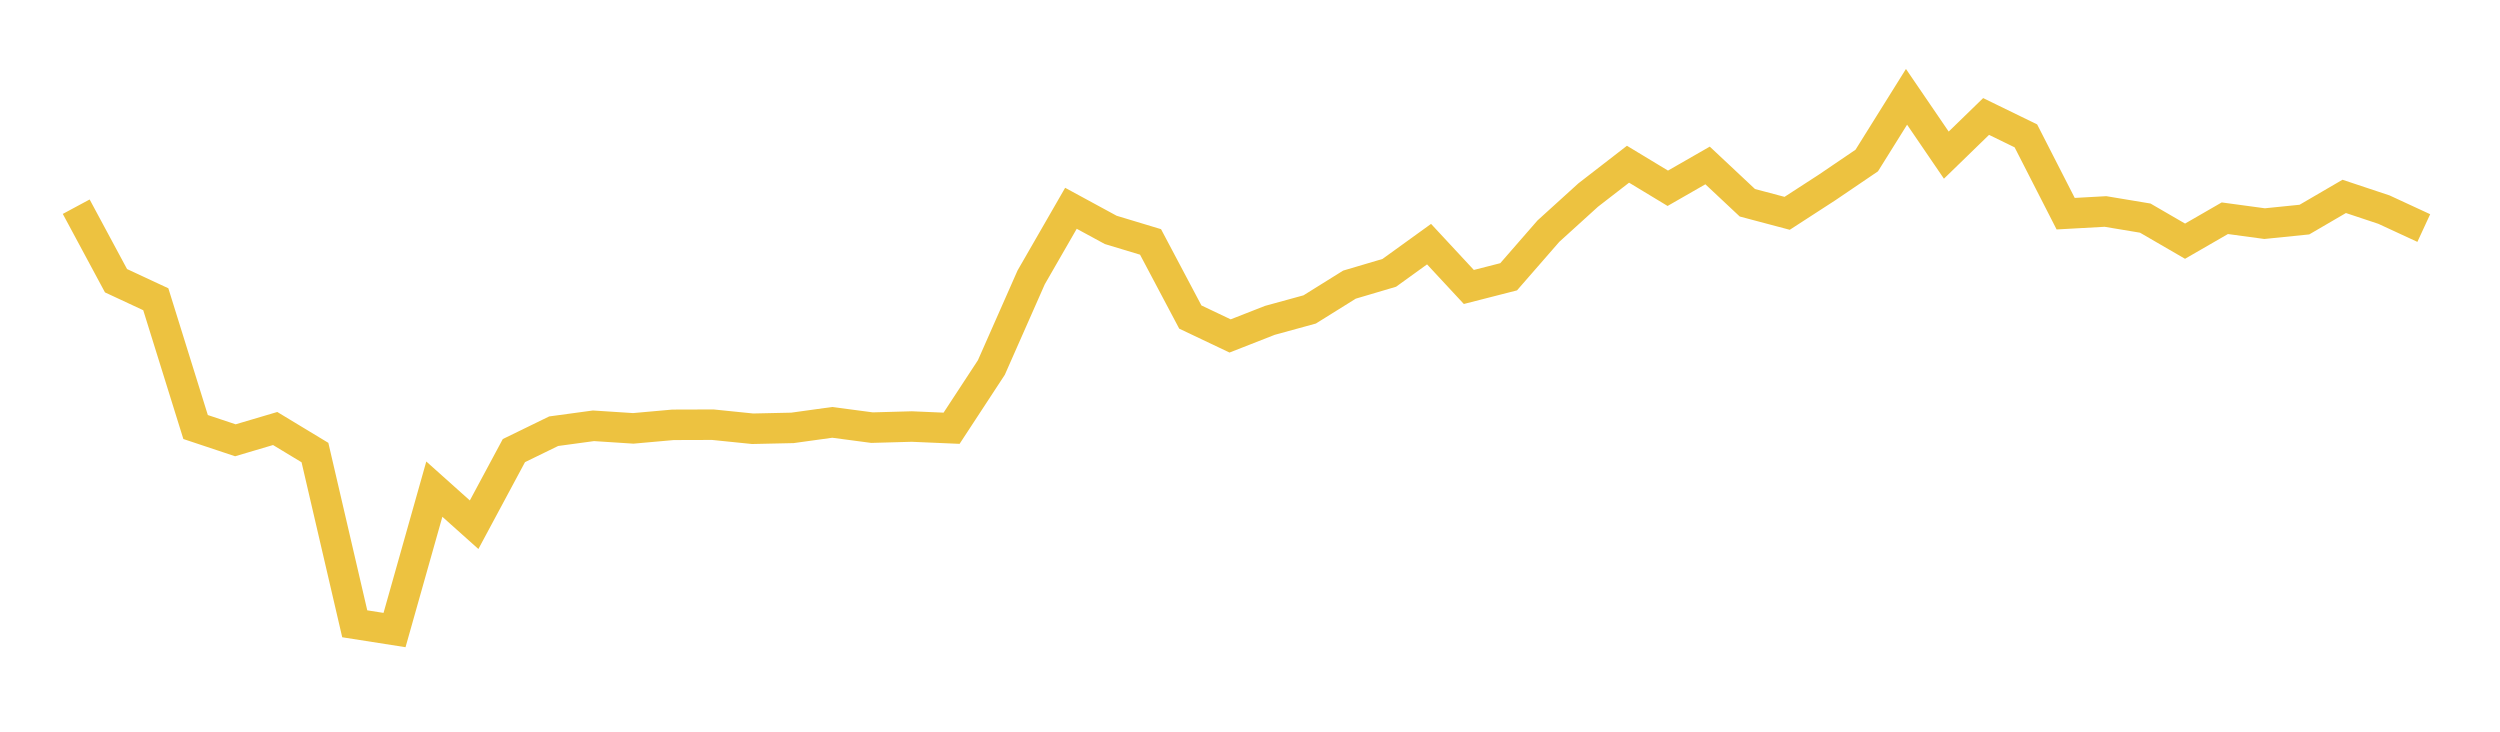 <svg width="164" height="48" xmlns="http://www.w3.org/2000/svg" xmlns:xlink="http://www.w3.org/1999/xlink"><path fill="none" stroke="rgb(237,194,64)" stroke-width="2" d="M5,13.559L7.61,18.415L10.22,19.631L12.831,28.013L15.441,28.883L18.051,28.11L20.661,29.688L23.271,40.921L25.881,41.331L28.492,32.087L31.102,34.422L33.712,29.559L36.322,28.287L38.932,27.932L41.542,28.101L44.153,27.868L46.763,27.86L49.373,28.126L51.983,28.069L54.593,27.707L57.203,28.053L59.814,27.981L62.424,28.093L65.034,24.108L67.644,18.197L70.254,13.664L72.864,15.081L75.475,15.87L78.085,20.798L80.695,22.038L83.305,21.015L85.915,20.299L88.525,18.672L91.136,17.899L93.746,16.015L96.356,18.825L98.966,18.157L101.576,15.162L104.186,12.794L106.797,10.773L109.407,12.351L112.017,10.854L114.627,13.301L117.237,13.994L119.847,12.303L122.458,10.531L125.068,6.352L127.678,10.177L130.288,7.641L132.898,8.913L135.508,14.018L138.119,13.873L140.729,14.308L143.339,15.822L145.949,14.316L148.559,14.67L151.169,14.405L153.78,12.883L156.39,13.752L159,14.96"></path></svg>
